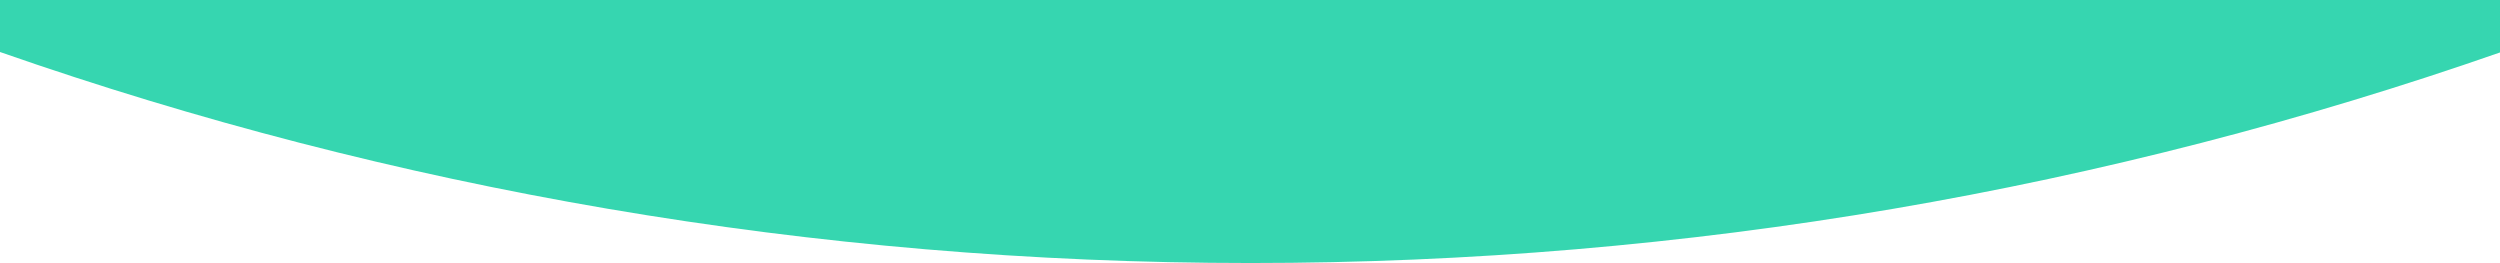 <?xml version="1.0" encoding="UTF-8"?> <svg xmlns="http://www.w3.org/2000/svg" xmlns:xlink="http://www.w3.org/1999/xlink" width="1920" height="202" viewBox="0 0 1920 202"> <defs> <clipPath id="clip-path"> <rect id="Rectangle_122" data-name="Rectangle 122" width="1920" height="202" transform="translate(10061 4394)" fill="#fff" stroke="#707070" stroke-width="1"></rect> </clipPath> </defs> <g id="Mask_Group_20" data-name="Mask Group 20" transform="translate(-10061 -4394)" clip-path="url(#clip-path)"> <path id="Intersection_4" data-name="Intersection 4" d="M-2092,761.935V143H-172V762.284C-472.461,867.058-795.326,924-1131.5,924-1468.067,924-1791.24,866.943-2092,761.935Z" transform="translate(12153 3672)" fill="#36d6b0"></path> </g> </svg> 